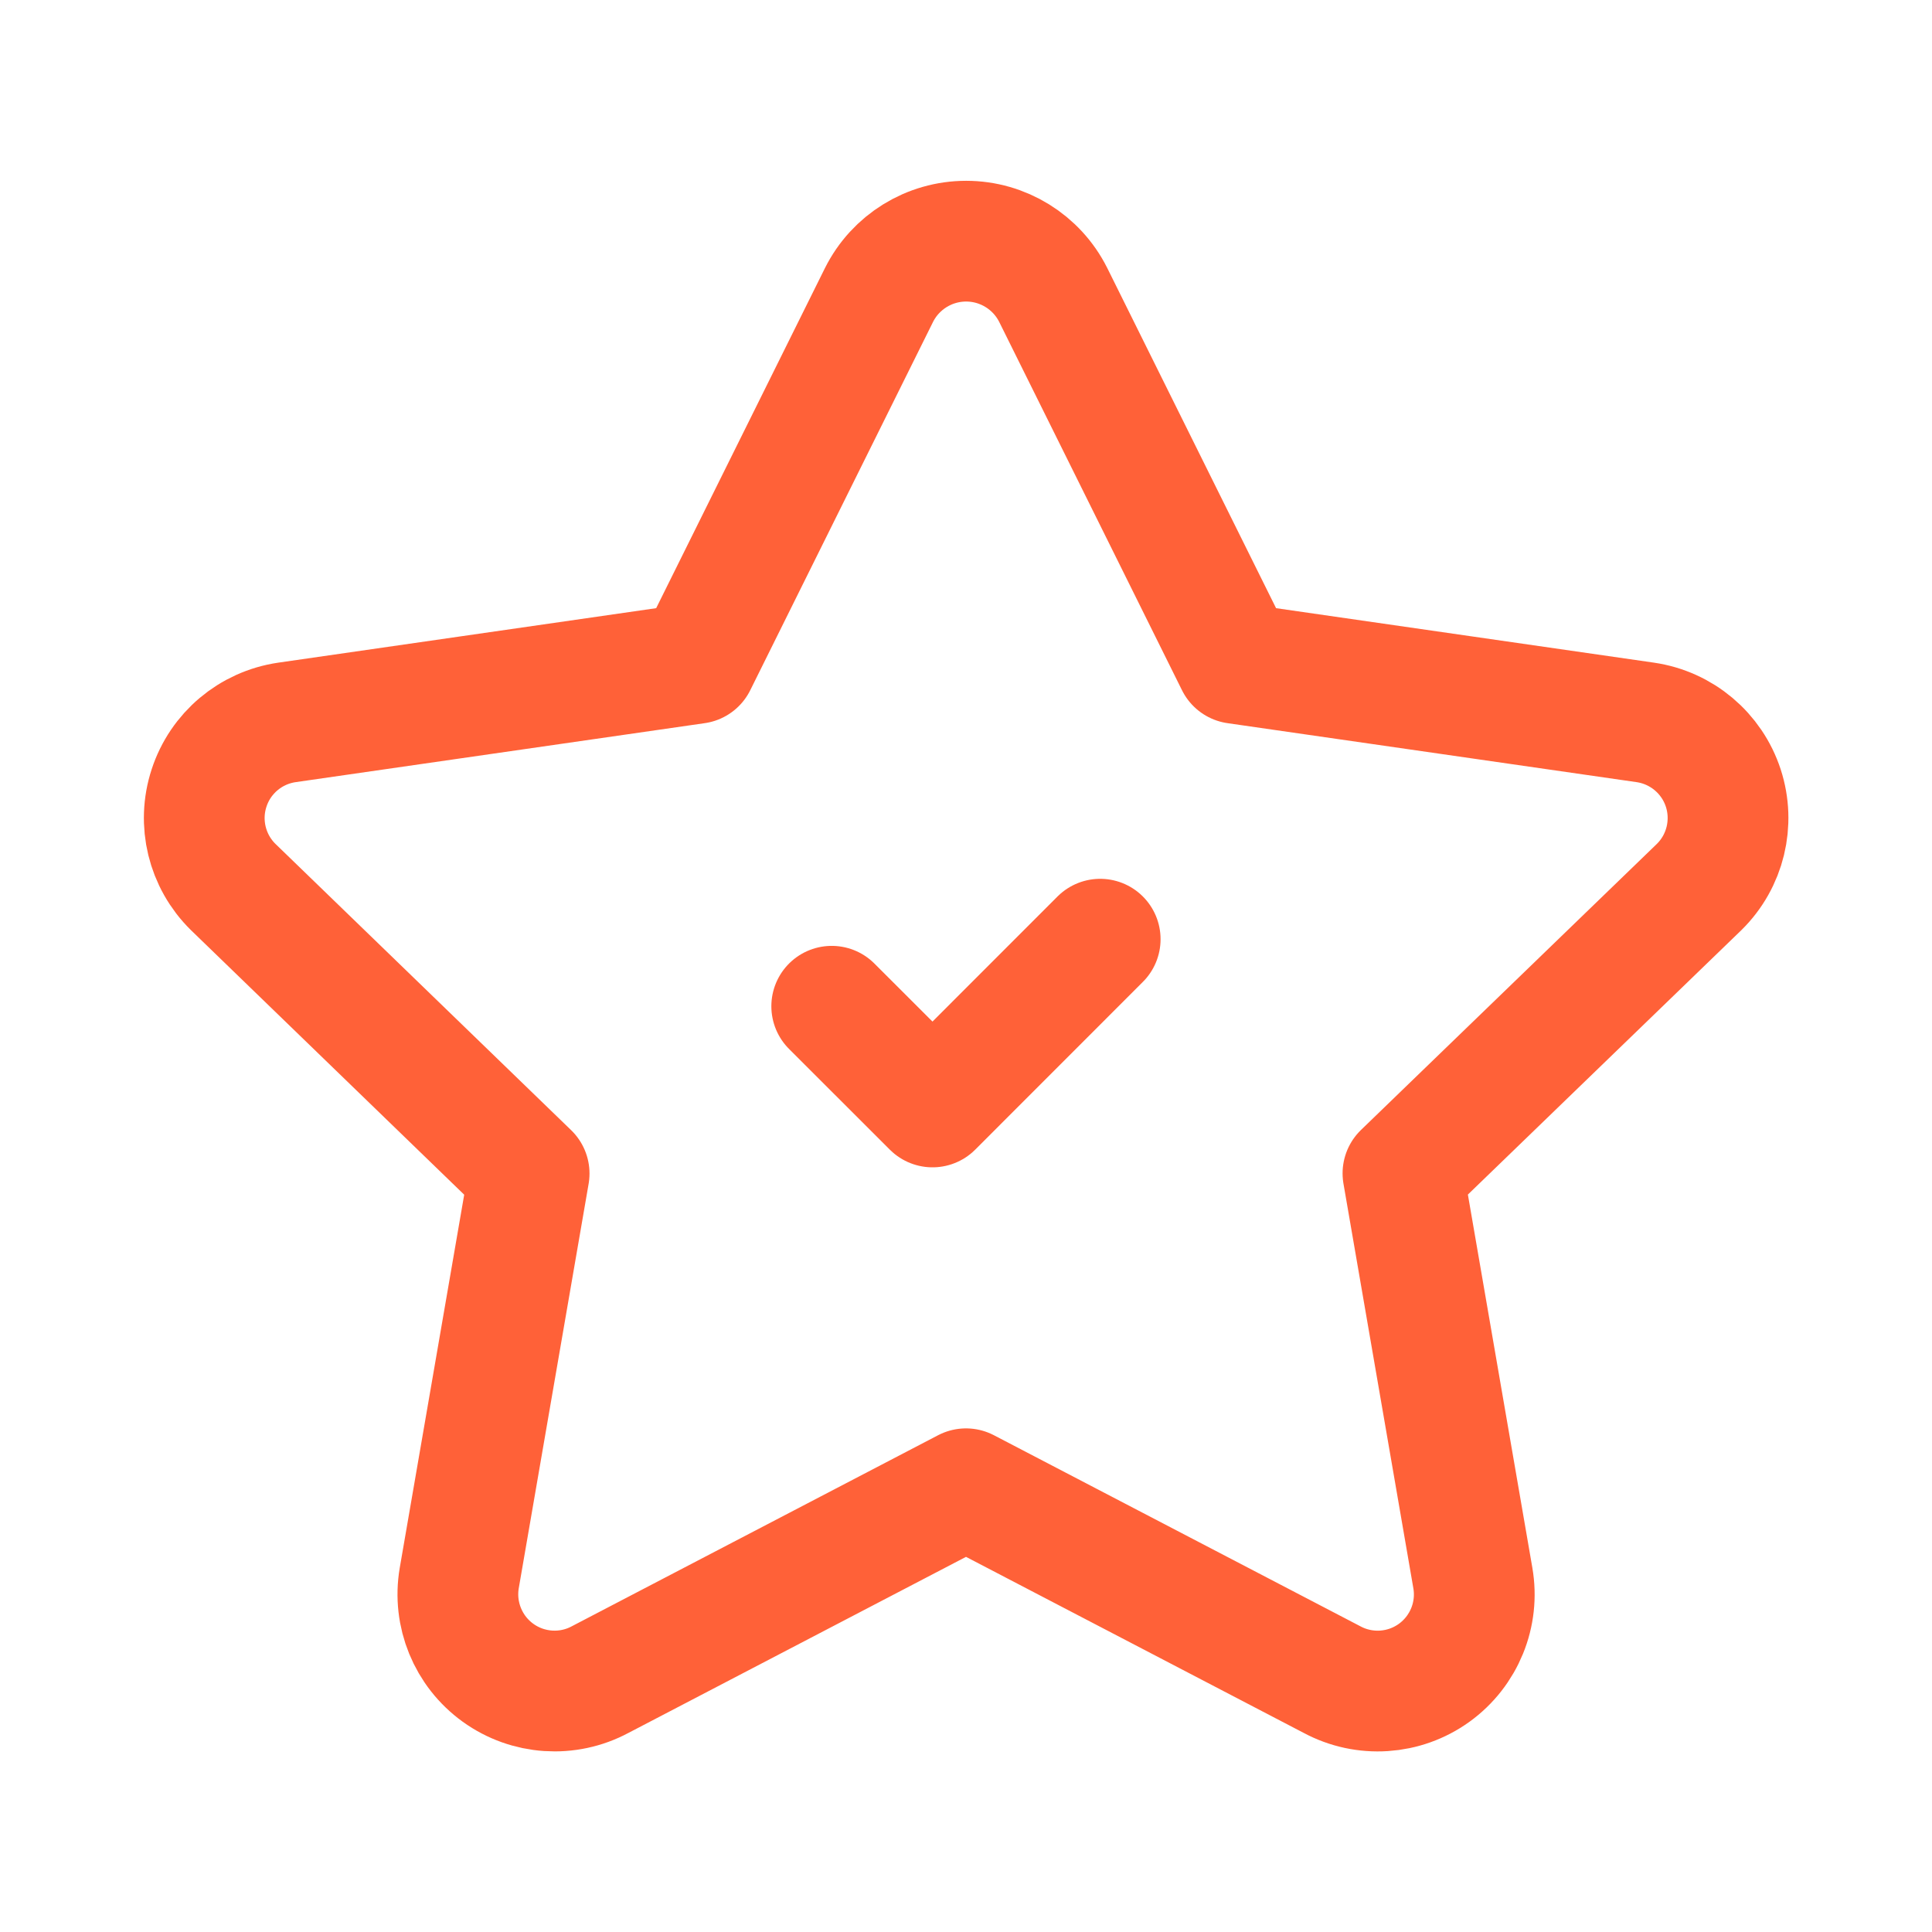 <?xml version="1.0" encoding="UTF-8"?>
<svg xmlns="http://www.w3.org/2000/svg" width="24" height="24" viewBox="0 0 24 24" fill="none">
  <path fill-rule="evenodd" clip-rule="evenodd" d="M7.456 20.864C7.052 21.081 6.559 21.048 6.187 20.78C5.815 20.512 5.628 20.055 5.705 19.603L6.573 14.578L2.896 11.018C2.571 10.698 2.455 10.222 2.597 9.789C2.738 9.355 3.113 9.04 3.564 8.974L8.648 8.241L10.919 3.665C11.124 3.255 11.543 2.996 12.002 2.996C12.46 2.996 12.879 3.255 13.084 3.665L15.355 8.241L20.439 8.974C20.89 9.04 21.265 9.355 21.407 9.789C21.548 10.222 21.433 10.698 21.108 11.018L17.428 14.576L18.296 19.601C18.375 20.054 18.188 20.511 17.816 20.78C17.443 21.049 16.95 21.081 16.546 20.864L12 18.494L7.456 20.864Z" stroke="#FF6138" stroke-width="1.5" stroke-linecap="round" stroke-linejoin="round"></path>
  <path d="M13.667 11.667L11.584 13.751L10.332 12.5" stroke="#FF6138" stroke-width="1.5" stroke-linecap="round" stroke-linejoin="round"></path>
</svg>
